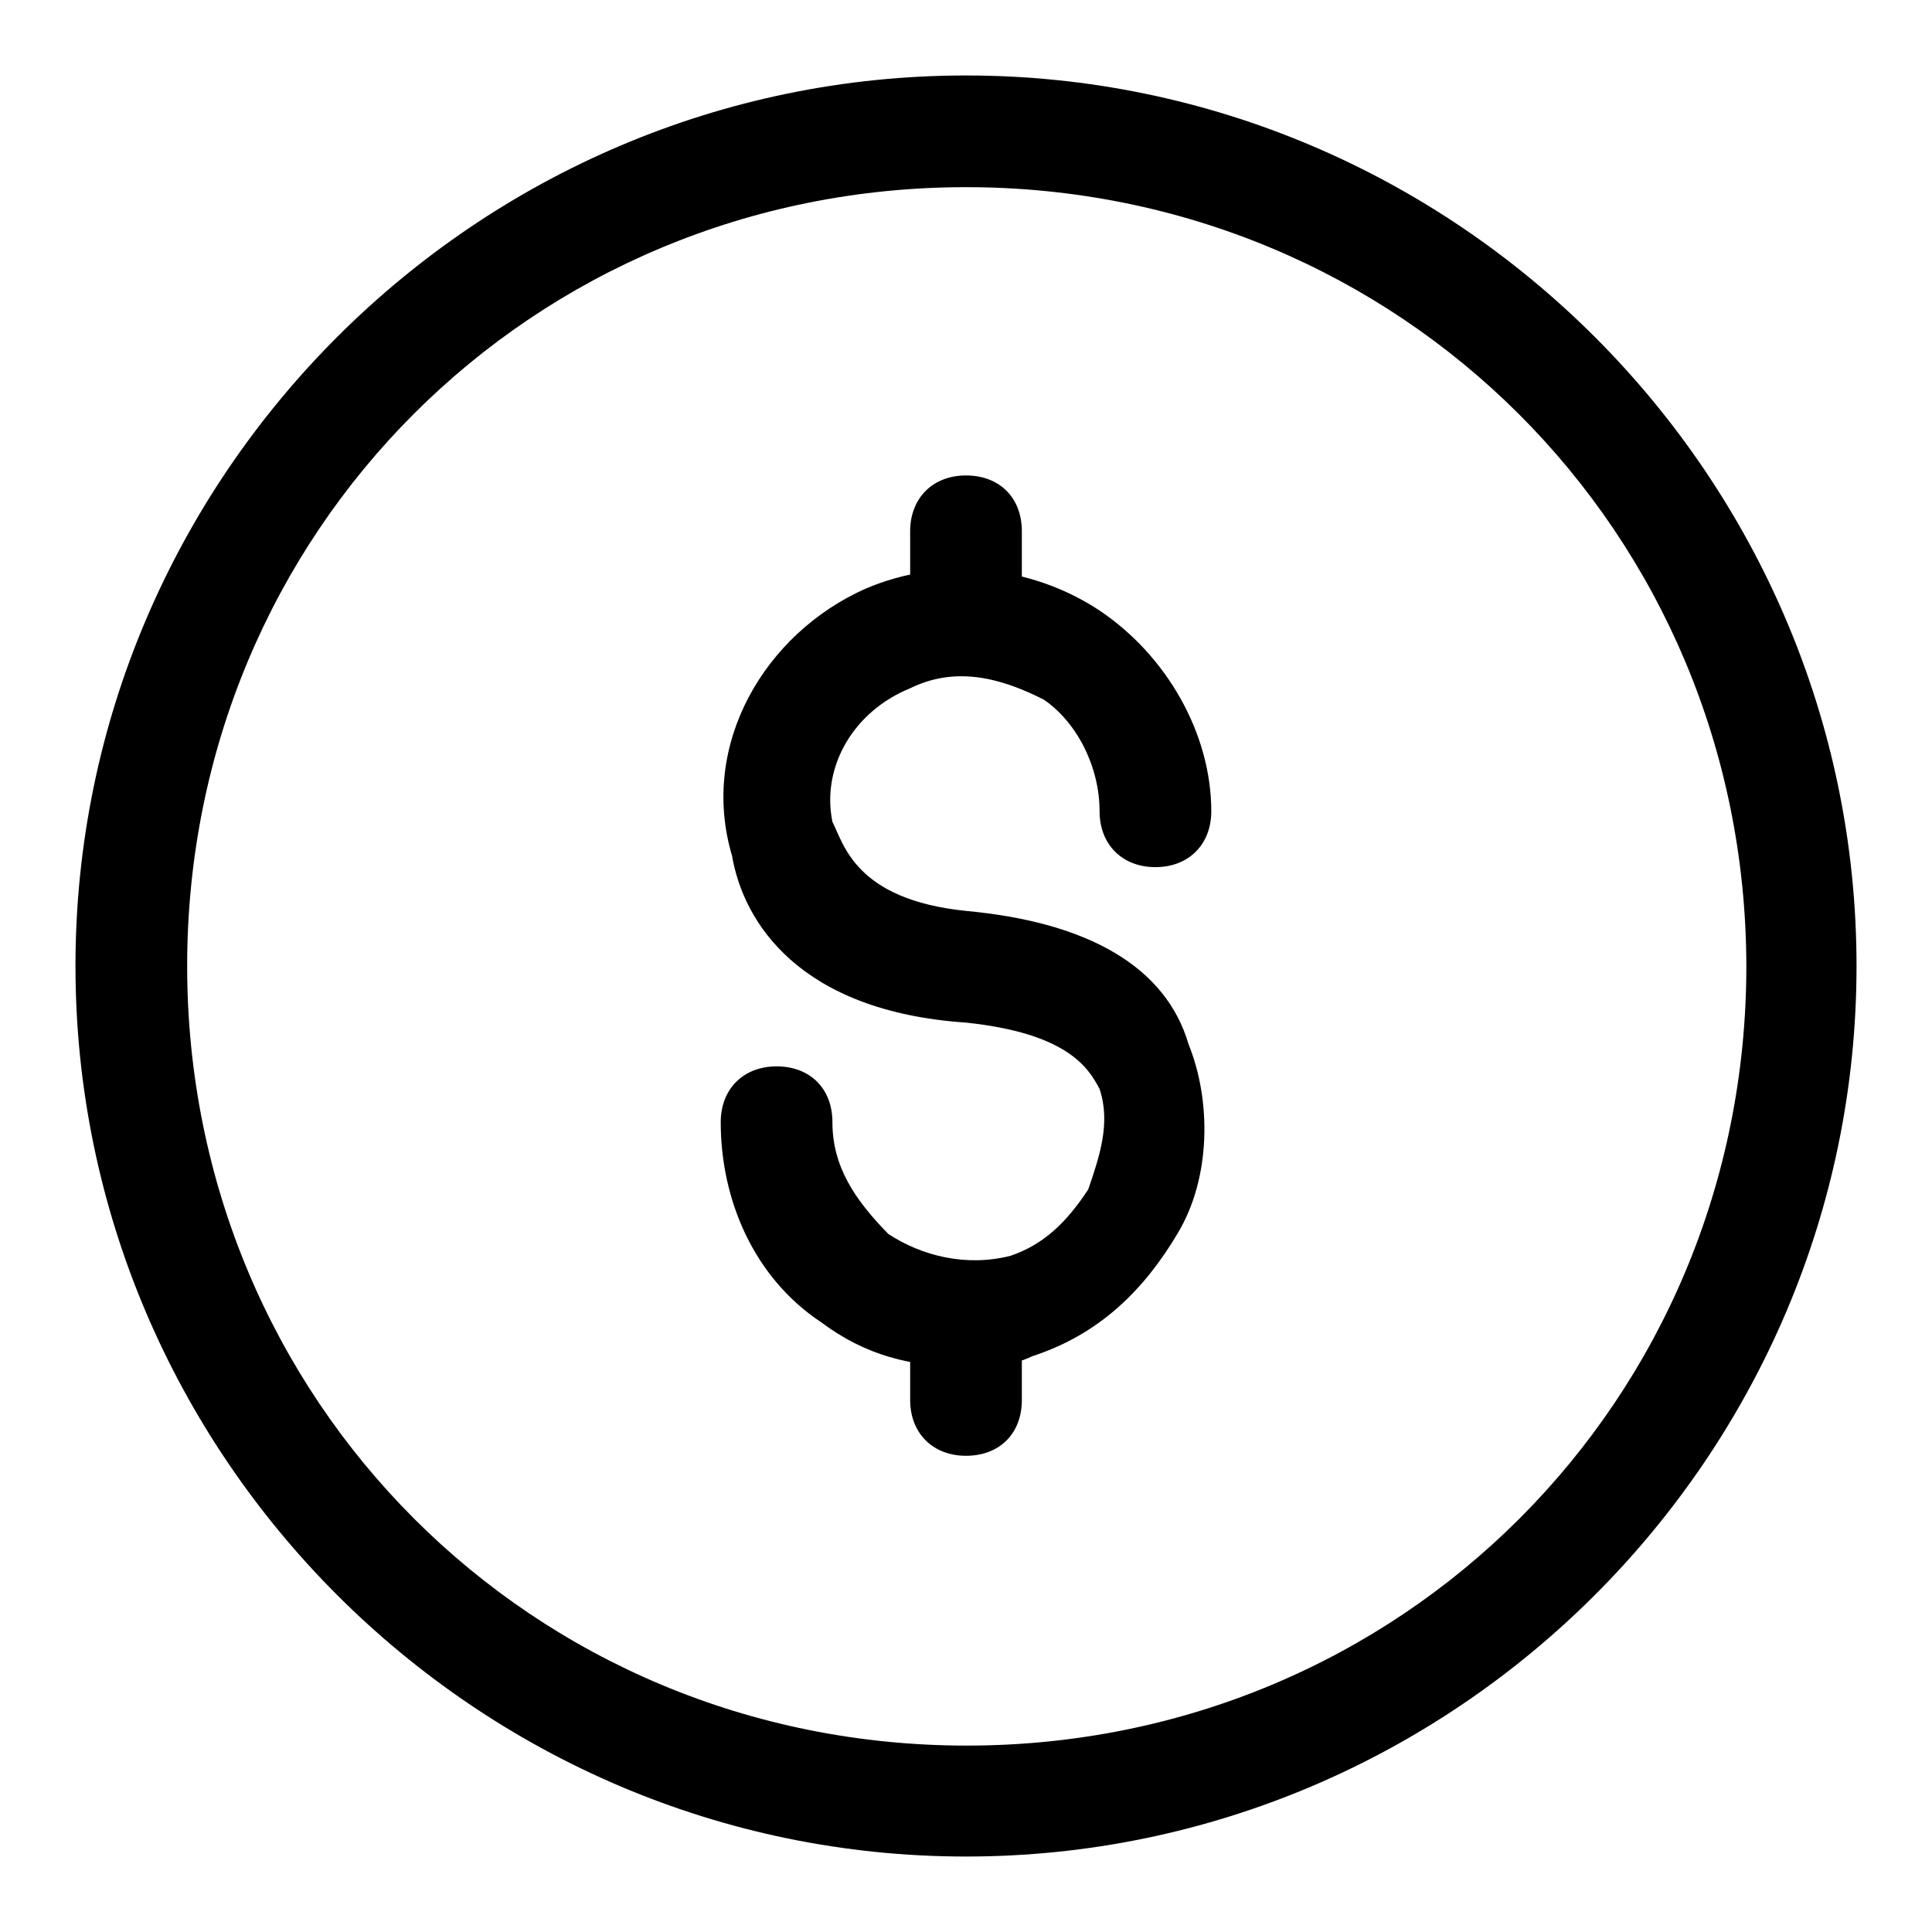 <?xml version="1.0" encoding="utf-8"?>
<!-- Svg Vector Icons : http://www.onlinewebfonts.com/icon -->
<!DOCTYPE svg PUBLIC "-//W3C//DTD SVG 1.1//EN" "http://www.w3.org/Graphics/SVG/1.1/DTD/svg11.dtd">
<svg version="1.1" xmlns="http://www.w3.org/2000/svg" xmlns:xlink="http://www.w3.org/1999/xlink" x="0px" y="0px" viewBox="0 0 256 256" enable-background="new 0 0 256 256" xml:space="preserve">
<g> <path fill="#000000" d="M128,246c-64.9,0-118-53.1-118-118C10,63.1,63.1,10,128,10c64.9,0,118,53.1,118,118 C246,192.9,192.9,246,128,246z M128,24.8C70.5,24.8,24.8,70.5,24.8,128c0,57.5,45.7,103.3,103.3,103.3 c57.5,0,103.3-45.7,103.3-103.3C231.3,70.5,185.5,24.8,128,24.8z M128,181.1c-7.4,0-13.3-1.5-19.2-5.9 c-8.9-5.9-13.3-16.2-13.3-26.5c0-4.4,3-7.4,7.4-7.4c4.4,0,7.4,2.9,7.4,7.4c0,5.9,3,10.3,7.4,14.8c4.4,2.9,10.3,4.4,16.2,2.9 c4.4-1.5,7.4-4.4,10.3-8.8c1.5-4.4,3-8.8,1.5-13.3c-1.5-2.9-4.4-7.4-17.7-8.8c-22.1-1.5-29.5-13.3-31-22.1 c-4.4-14.8,4.4-29.5,17.7-35.4c10.3-4.4,22.1-3,31,2.9c8.8,5.9,14.8,16.2,14.8,26.6c0,4.4-3,7.4-7.4,7.4s-7.4-3-7.4-7.4 c0-5.9-3-11.8-7.4-14.8c-5.9-3-11.8-4.4-17.7-1.5c-7.4,3-11.8,10.3-10.3,17.7c1.5,2.9,3,10.3,17.7,11.8 c16.2,1.5,26.5,7.4,29.5,17.7c3,7.4,3,17.7-1.5,25.1c-4.4,7.4-10.3,13.3-19.2,16.2C133.9,181.1,131,181.1,128,181.1z M128,85.2 c-4.4,0-7.4-3-7.4-7.4v-7.4c0-4.4,3-7.4,7.4-7.4s7.4,2.9,7.4,7.4v8.9C135.4,82.3,132.4,85.2,128,85.2z M128,192.9 c-4.4,0-7.4-3-7.4-7.4v-8.9c0-4.4,3-7.4,7.4-7.4s7.4,3,7.4,7.4v8.9C135.4,190,132.4,192.9,128,192.9z"/></g>
</svg>